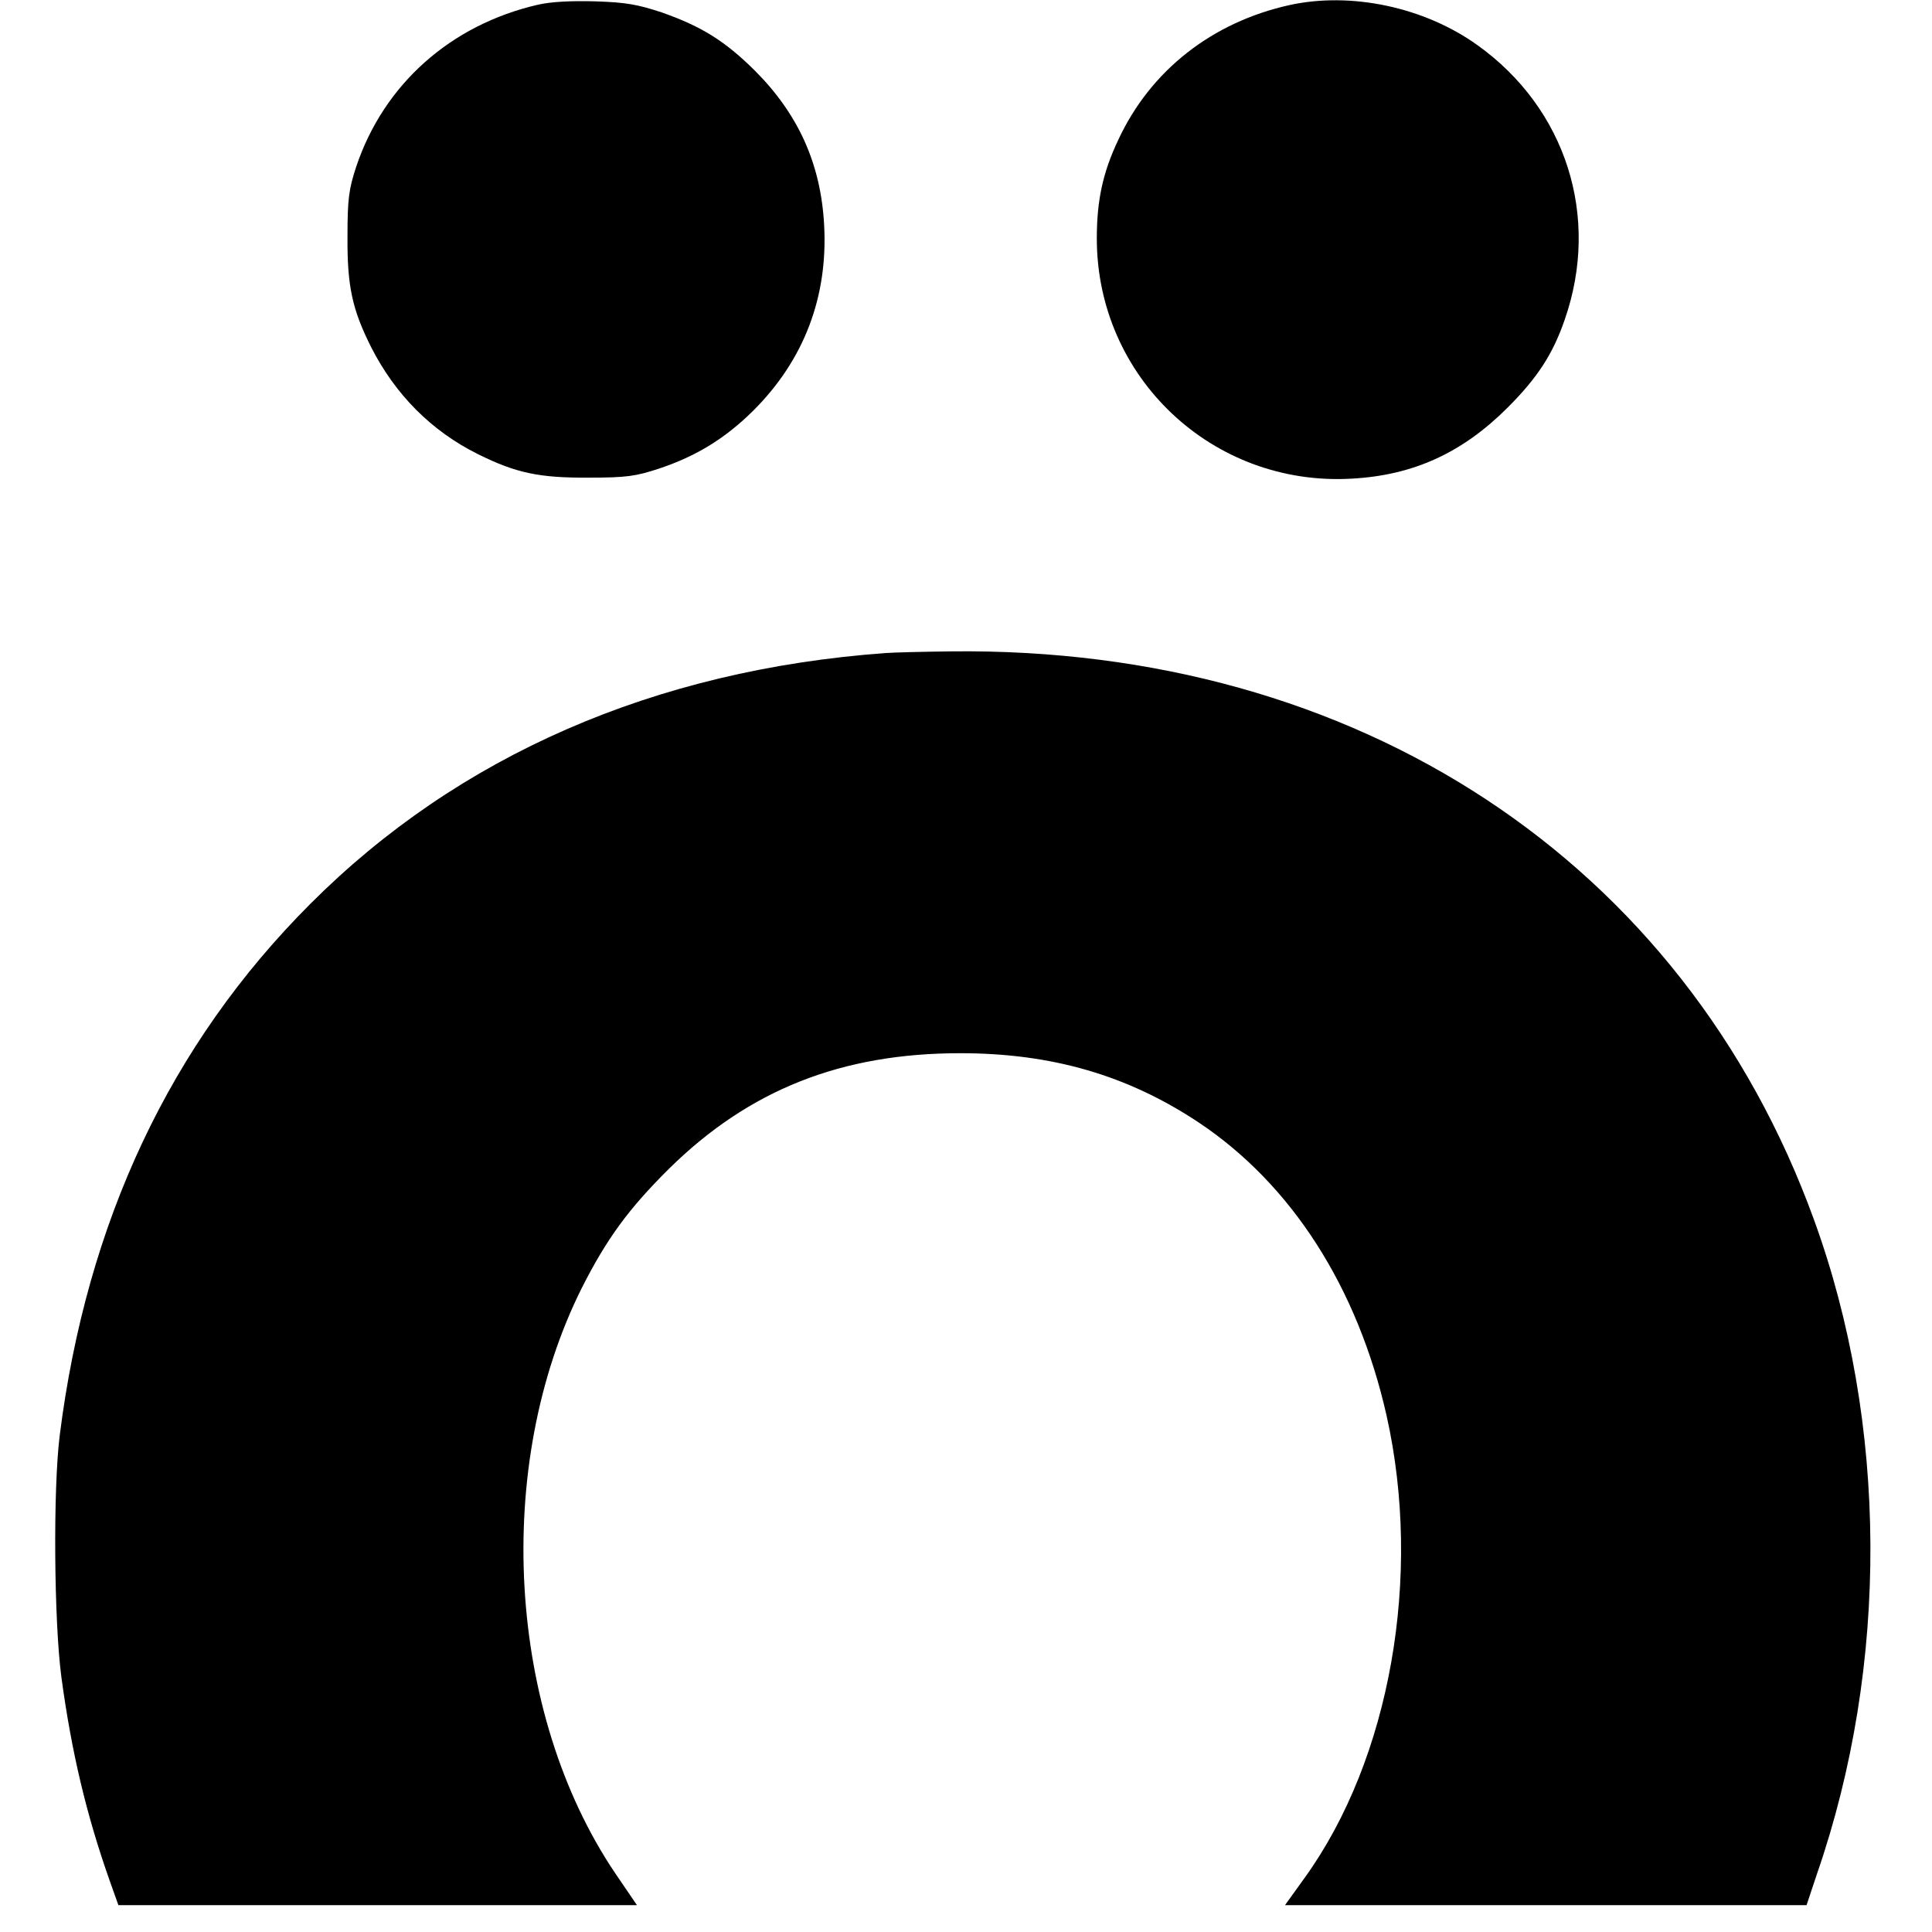 <?xml version="1.0" standalone="no"?>
<!DOCTYPE svg PUBLIC "-//W3C//DTD SVG 20010904//EN"
 "http://www.w3.org/TR/2001/REC-SVG-20010904/DTD/svg10.dtd">
<svg version="1.0" xmlns="http://www.w3.org/2000/svg"
 width="576pt" height="576pt" viewBox="0 0 576 576"
 preserveAspectRatio="xMidYMid meet">
<g transform="translate(0,576) scale(0.1,-0.1)"
fill="#000000" stroke="none">
<path d="M1604 5746 c-261 -60 -460 -238 -542 -483 -22 -67 -26 -96 -26 -208
-1 -148 14 -217 70 -329 72 -142 180 -251 319 -320 113 -56 182 -71 330 -70
113 0 140 4 210 27 111 37 197 90 280 172 152 151 224 340 212 555 -10 182
-77 330 -207 460 -89 88 -158 131 -277 173 -73 24 -107 30 -198 33 -71 2 -132
-1 -171 -10z"/>
<path d="M3845 5745 c-231 -51 -415 -195 -511 -402 -46 -97 -64 -180 -64 -294
0 -414 345 -740 760 -716 184 10 330 77 465 212 89 89 135 160 170 262 107
307 4 630 -261 819 -158 113 -376 159 -559 119z"/>
<path d="M2640 3813 c-688 -50 -1274 -306 -1715 -748 -417 -417 -667 -948
-747 -1585 -20 -160 -17 -554 5 -720 30 -222 74 -409 144 -607 l26 -73 773 0
773 0 -64 94 c-324 479 -366 1216 -100 1747 74 146 139 235 259 354 239 236
515 345 869 345 273 0 499 -66 710 -206 278 -185 475 -493 561 -875 107 -478
11 -1023 -244 -1377 l-59 -82 777 0 778 0 31 93 c216 624 212 1344 -9 1951
-388 1068 -1361 1708 -2572 1694 -83 -1 -171 -3 -196 -5z"/>
</g>
</svg>
